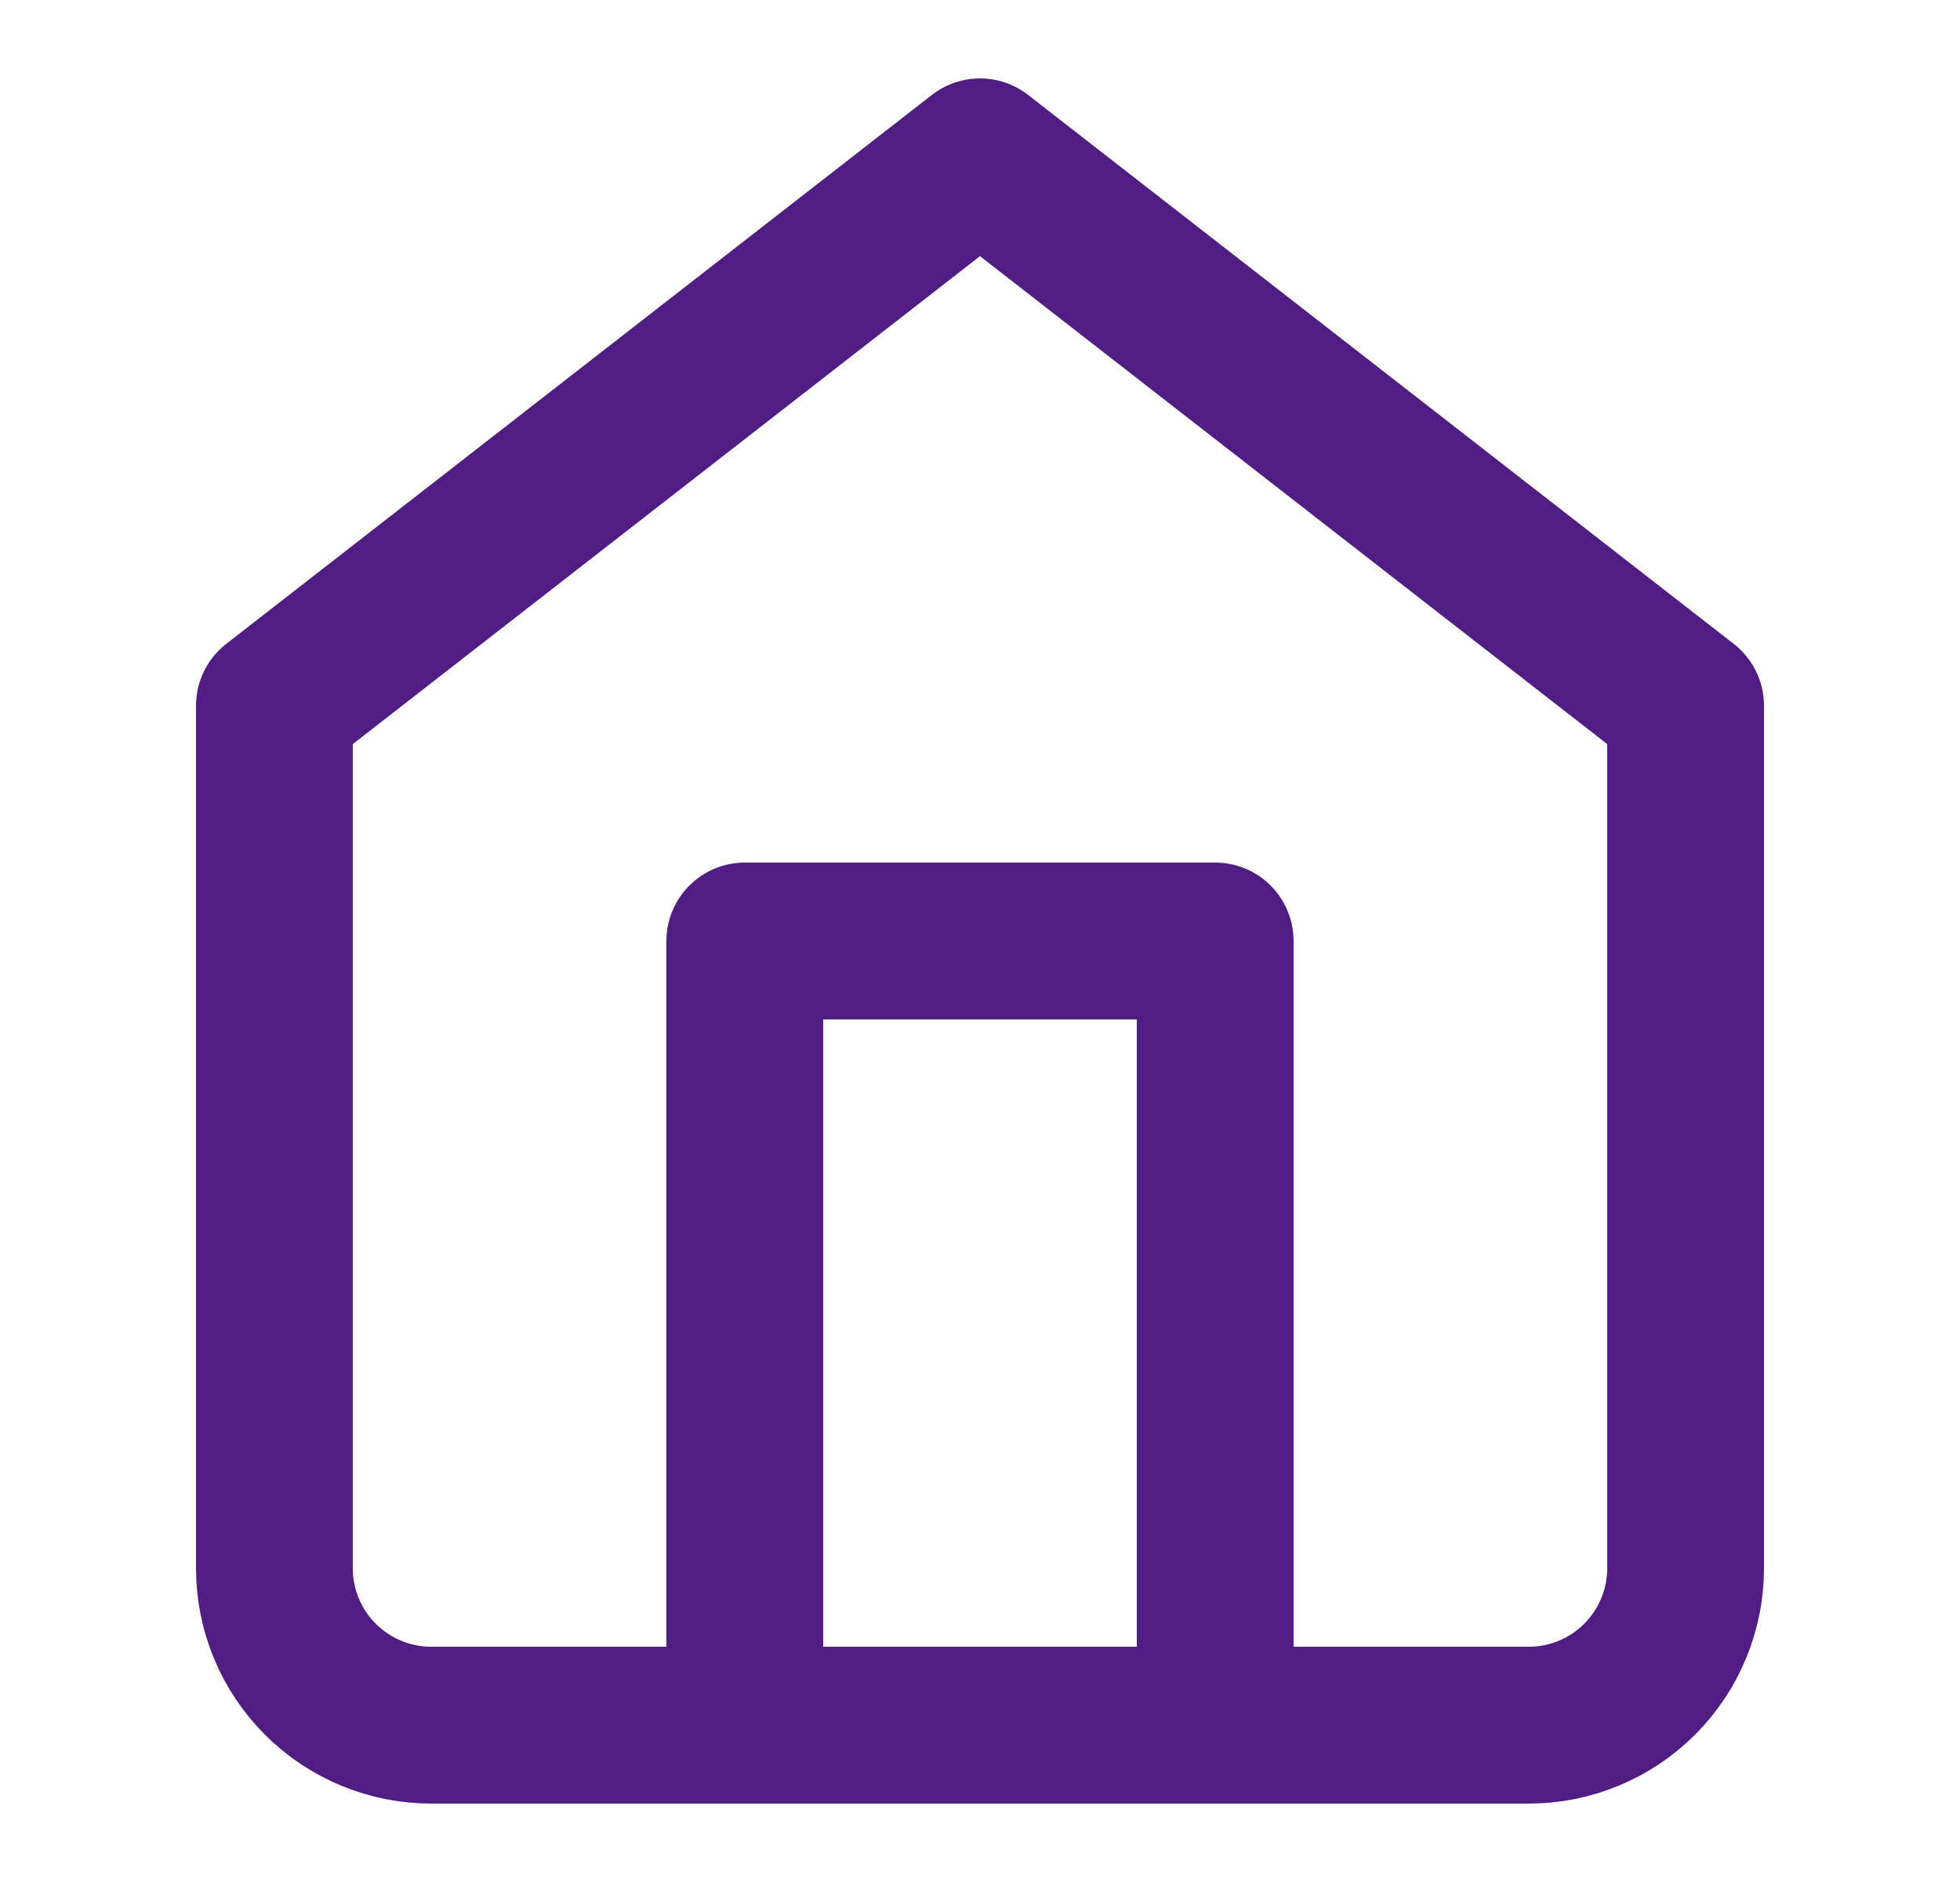 <svg width="25" height="24" viewBox="0 0 25 24" fill="none" xmlns="http://www.w3.org/2000/svg">
<path d="M3.5 9L12.5 2L21.5 9V20C21.5 20.53 21.289 21.039 20.914 21.414C20.539 21.789 20.03 22 19.5 22H5.5C4.97 22 4.461 21.789 4.086 21.414C3.711 21.039 3.5 20.53 3.5 20V9Z" stroke="#501E82" stroke-width="2" stroke-linecap="round" stroke-linejoin="round"/>
<path d="M9.5 22V12H15.5V22" stroke="#501E82" stroke-width="2" stroke-linecap="round" stroke-linejoin="round"/>
</svg>

